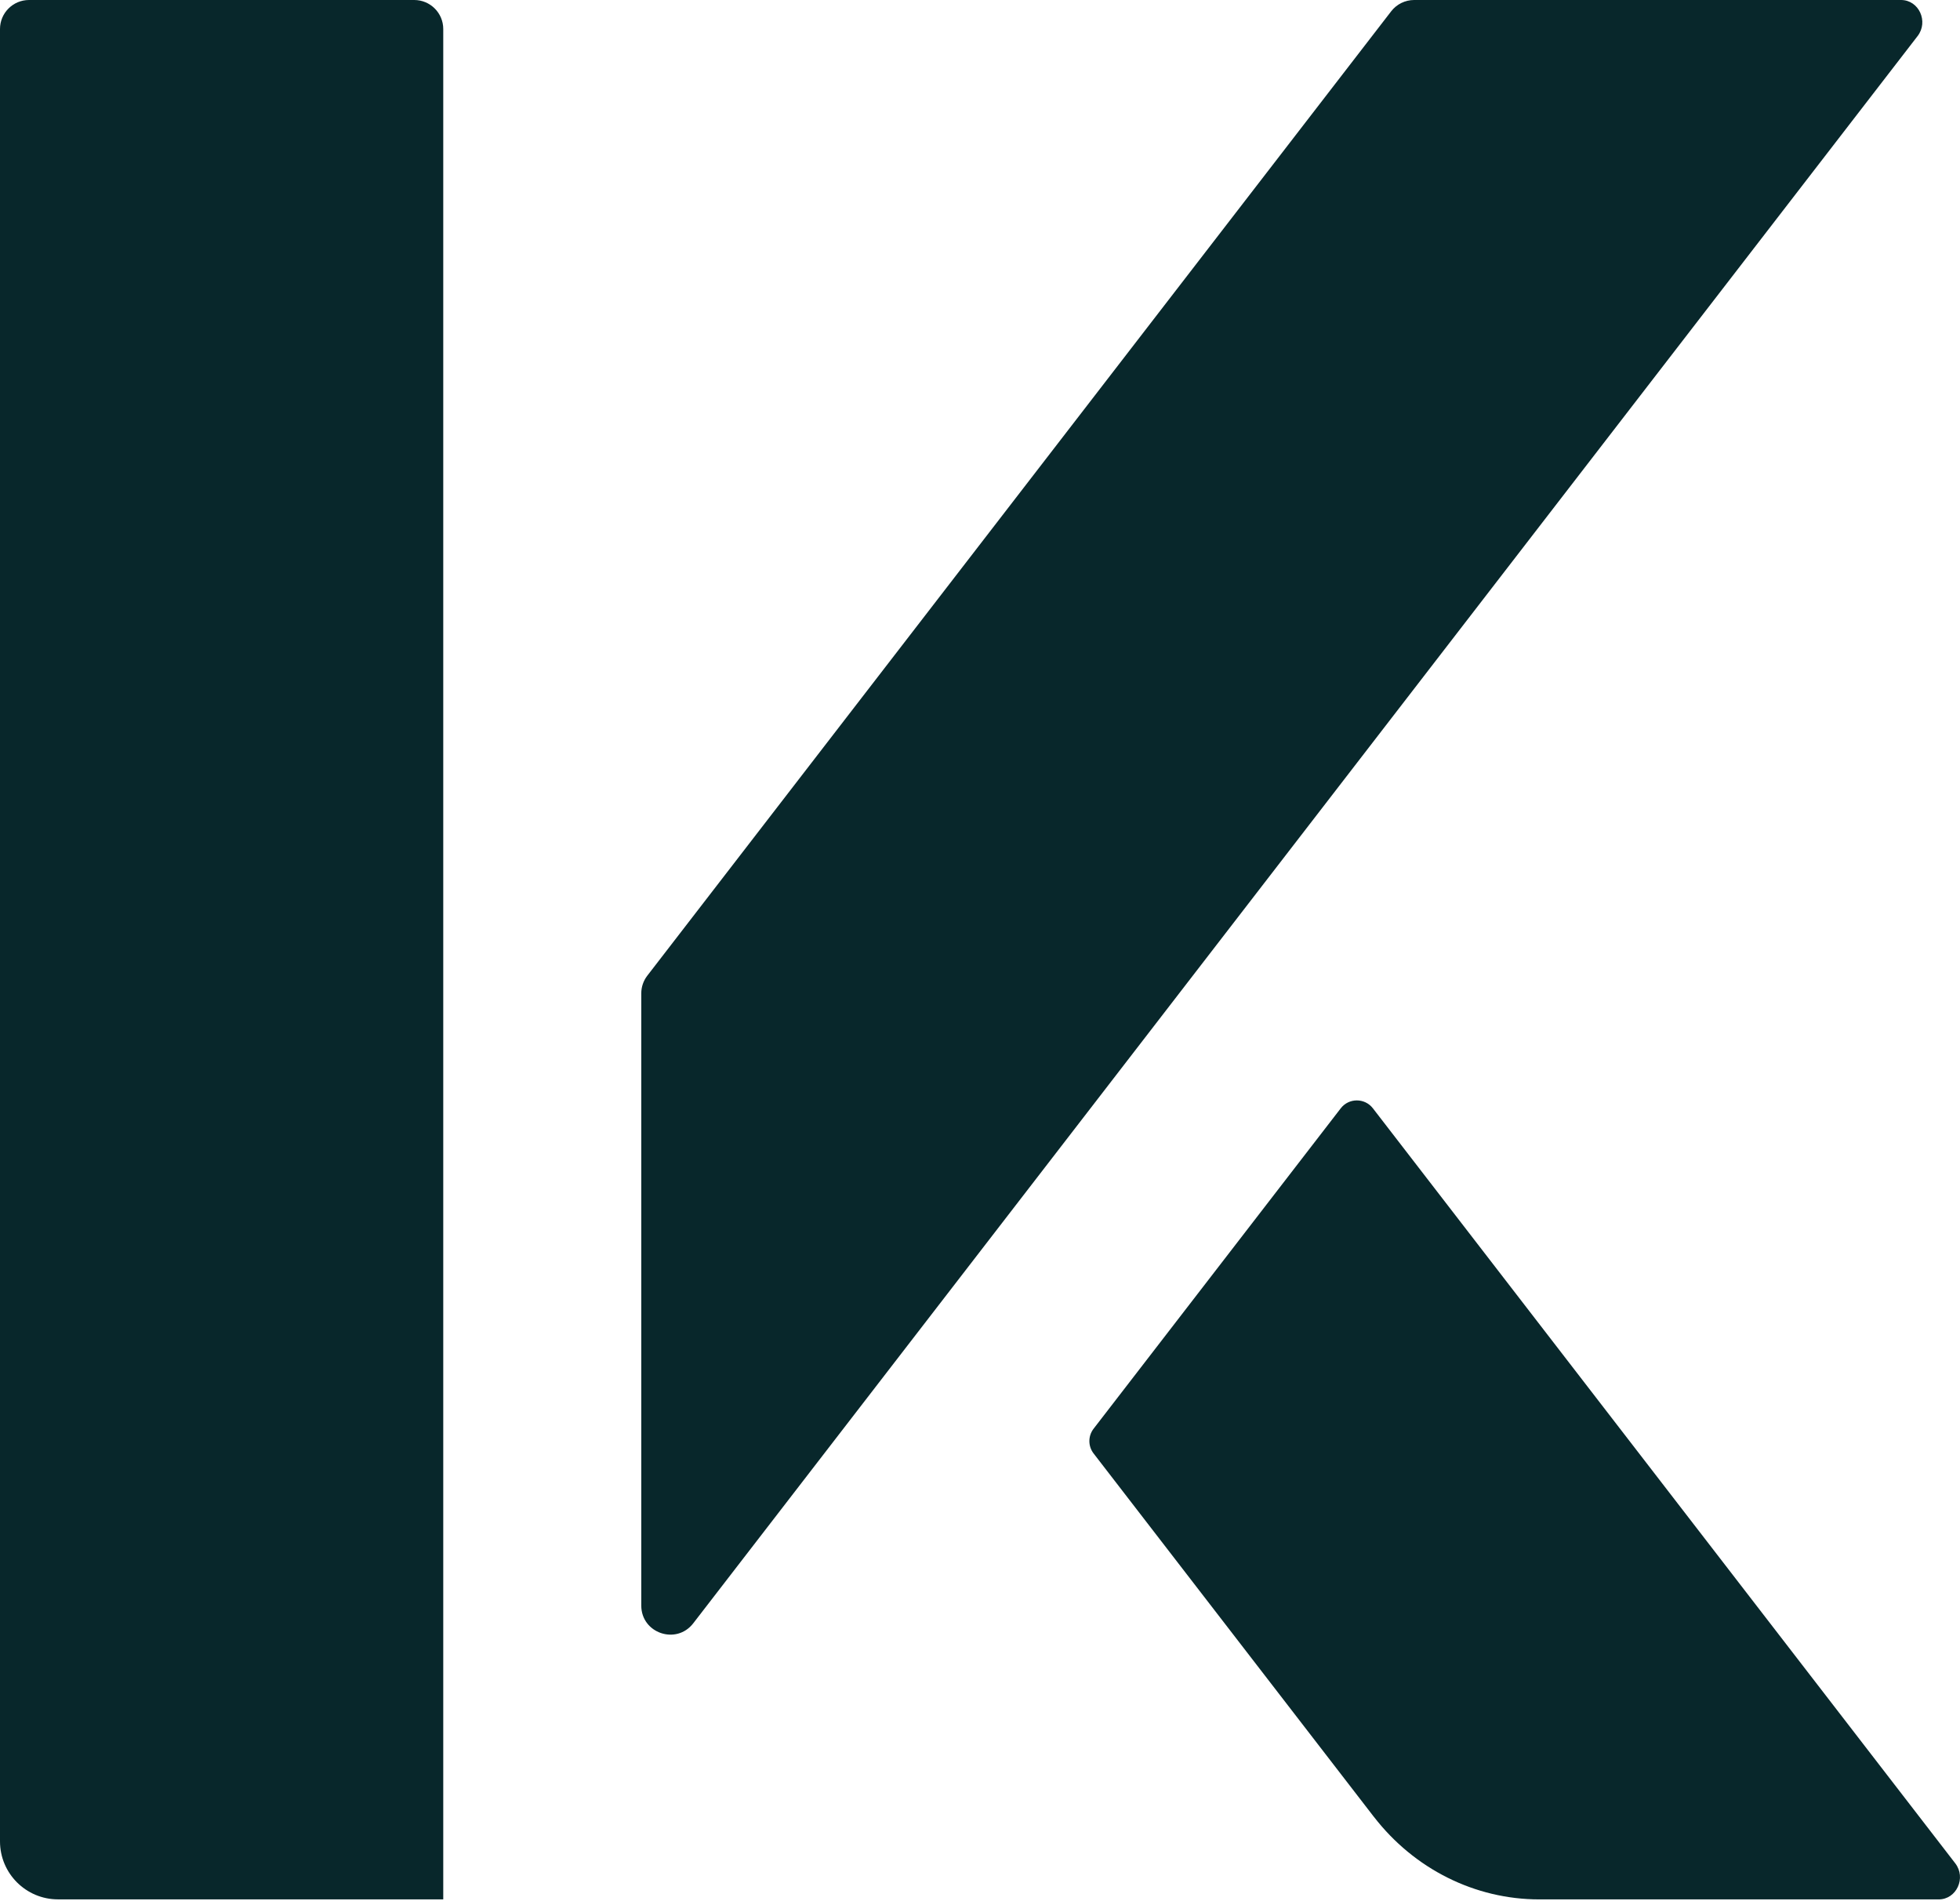 <svg id="a" data-name="Layer 1" xmlns="http://www.w3.org/2000/svg" viewBox="0 0 600 582">
  <path
    d="m420.55,556.19c12.35,16.01,30.97,25.32,50.66,25.32h122.27c5.46,0,8.49-6.6,5.07-11.04l-178.27-231.15c-2.49-3.23-7.36-3.23-9.85,0l-75.65,98.08c-1.73,2.24-1.73,5.36,0,7.59l85.76,111.2Z"
    fill="#08272B" stroke-width="0" />
  <g>
    <path
      d="m135.69,356.5s0-.03,0-.05V8.88c0-4.9-3.98-8.88-8.88-8.88H8.88C3.98,0,0,3.98,0,8.88v554.86c0,9.81,7.95,17.76,17.76,17.76h117.93v-225Z"
      fill="#08272B" stroke-width="0" />
    <path
      d="m581.95,0h-149.05c-2.75,0-5.35,1.28-7.03,3.46l-227.71,295.24c-1.2,1.55-1.85,3.46-1.85,5.42v187.44c0,8.47,10.74,12.13,15.91,5.42L587.02,11.04c3.42-4.44.4-11.04-5.07-11.04Z"
      fill="#08272B" stroke-width="0" />
  </g>
</svg>
